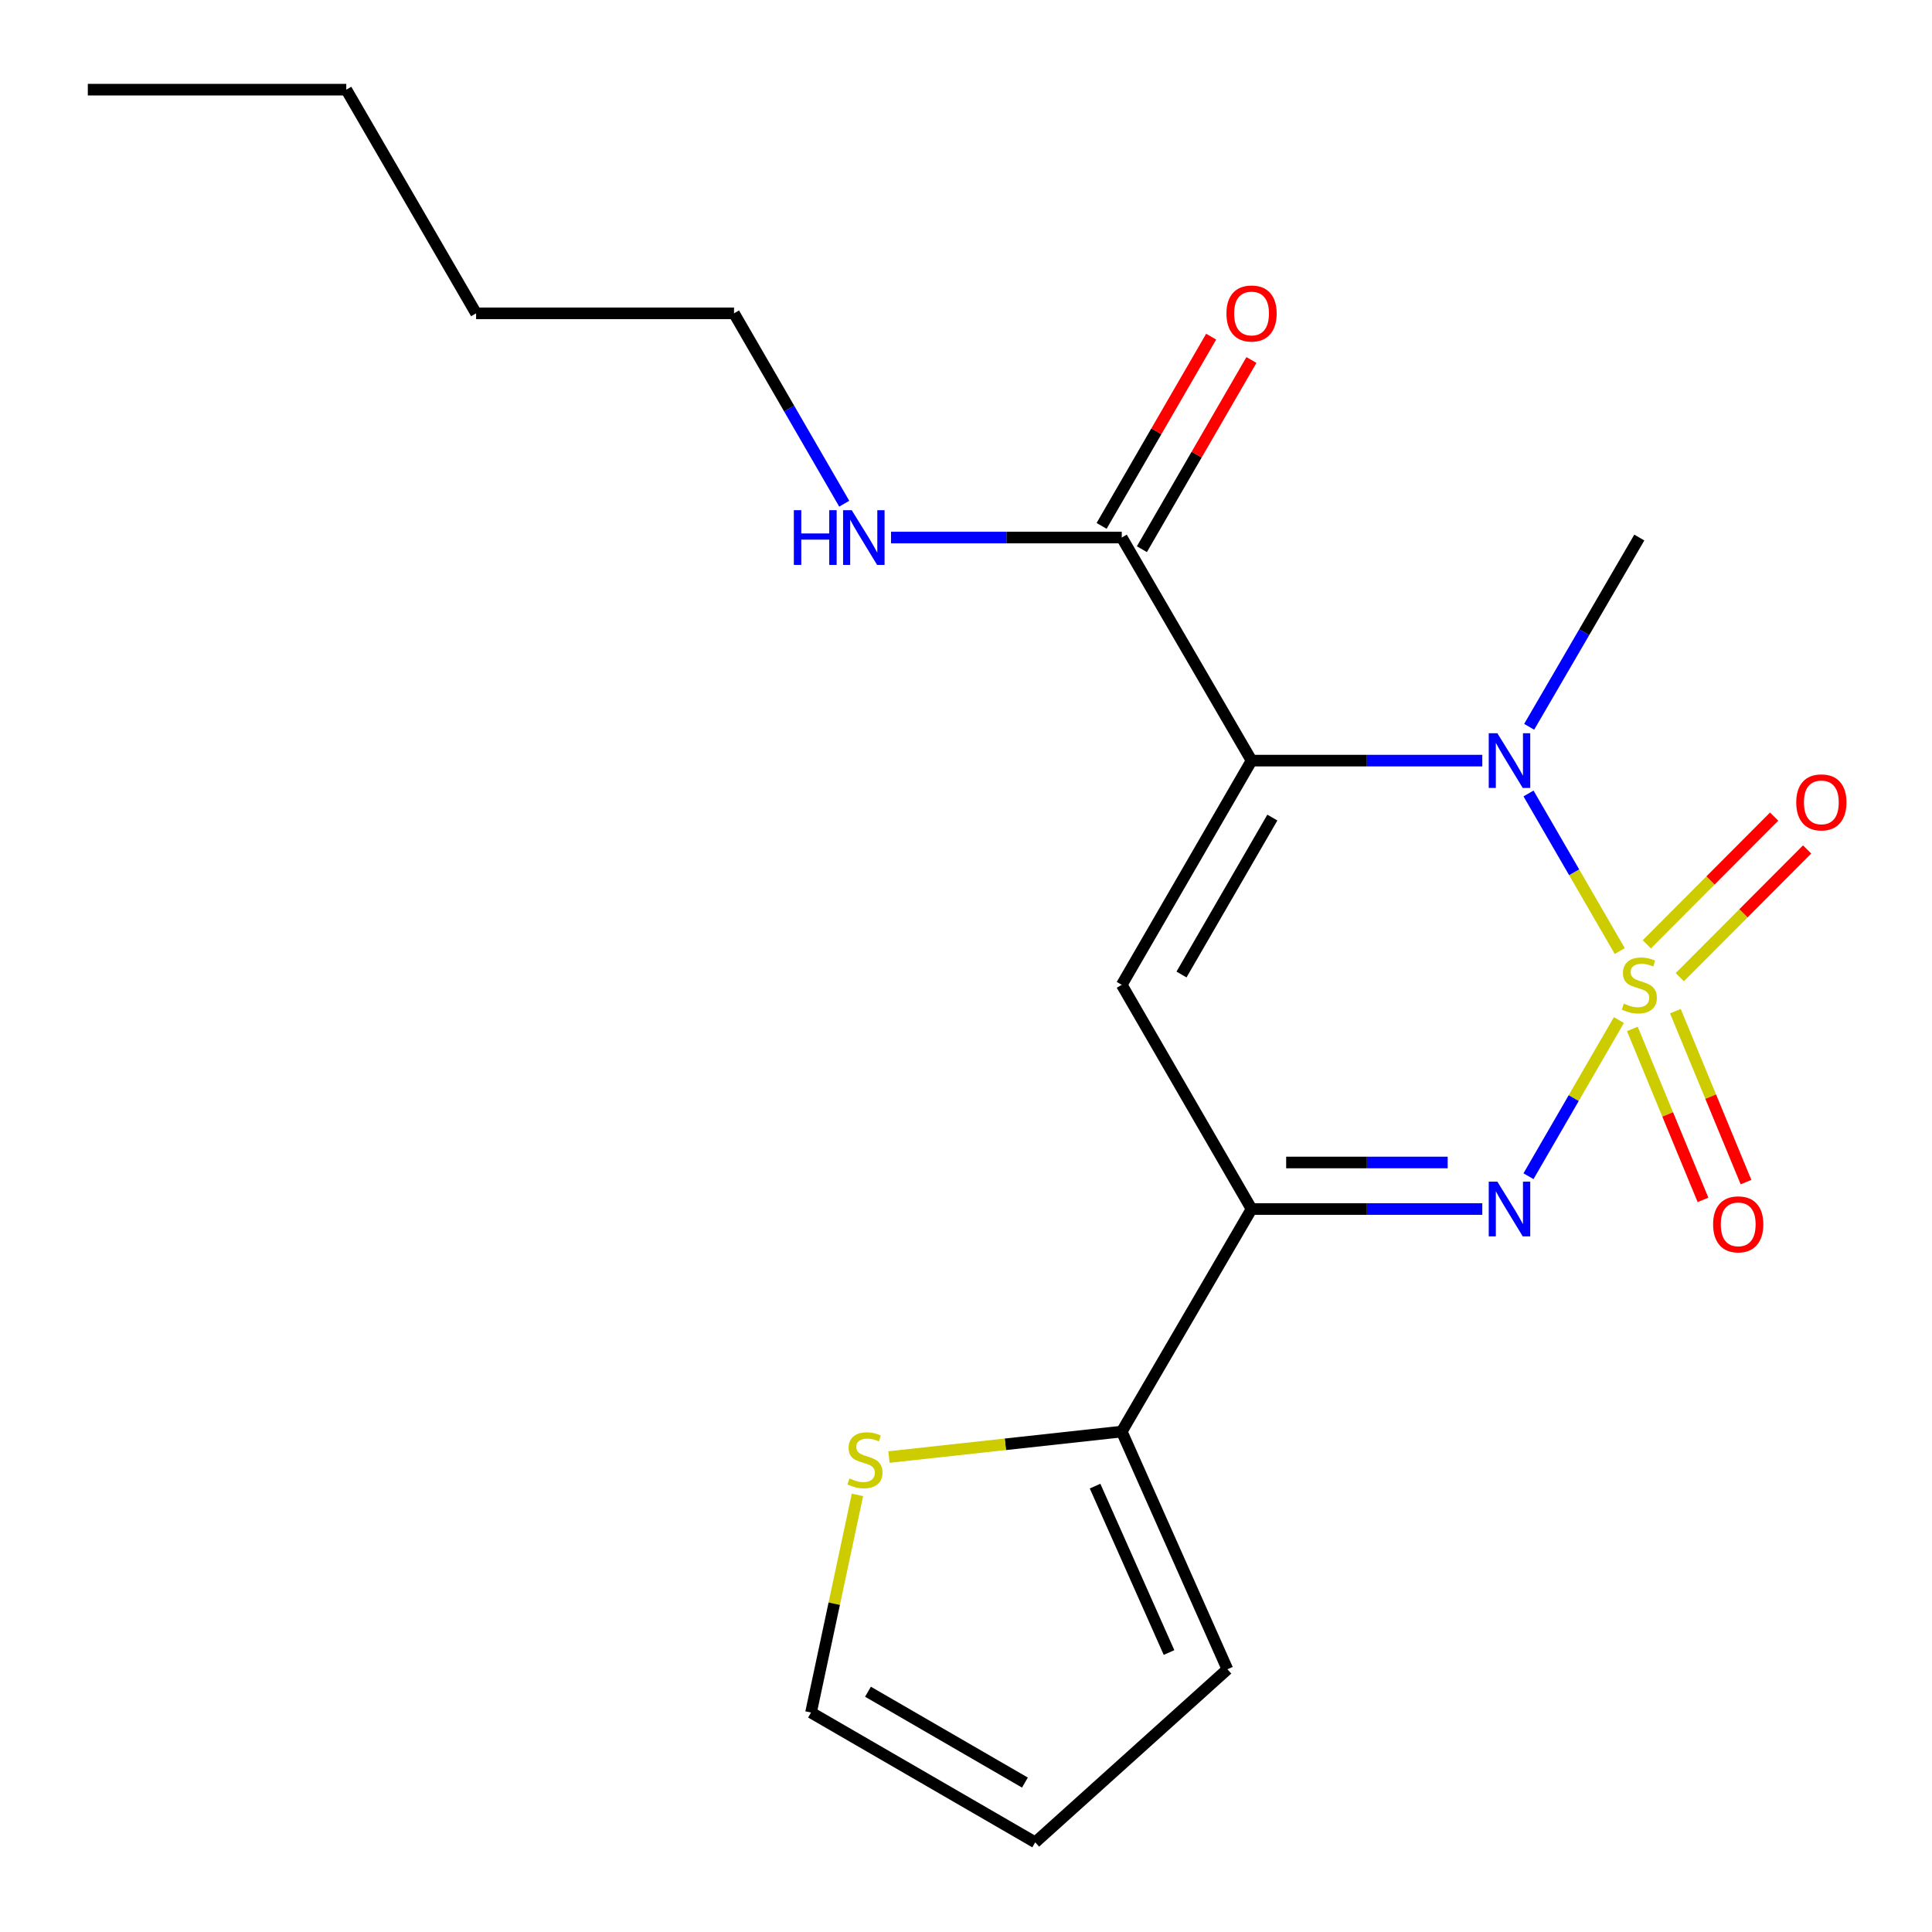 <?xml version='1.0' encoding='iso-8859-1'?>
<svg version='1.1' baseProfile='full'
              xmlns='http://www.w3.org/2000/svg'
                      xmlns:rdkit='http://www.rdkit.org/xml'
                      xmlns:xlink='http://www.w3.org/1999/xlink'
                  xml:space='preserve'
width='1000px' height='1000px' viewBox='0 0 1000 1000'>
<!-- END OF HEADER -->
<rect style='opacity:1.0;fill:#FFFFFF;stroke:none' width='1000' height='1000' x='0' y='0'> </rect>
<path class='bond-1' d='M 838.388,492.271 L 814.772,451.486' style='fill:none;fill-rule:evenodd;stroke:#CCCC00;stroke-width:6px;stroke-linecap:butt;stroke-linejoin:miter;stroke-opacity:1' />
<path class='bond-1' d='M 814.772,451.486 L 791.155,410.701' style='fill:none;fill-rule:evenodd;stroke:#0000FF;stroke-width:6px;stroke-linecap:butt;stroke-linejoin:miter;stroke-opacity:1' />
<path class='bond-2' d='M 837.948,527.976 L 814.545,568.392' style='fill:none;fill-rule:evenodd;stroke:#CCCC00;stroke-width:6px;stroke-linecap:butt;stroke-linejoin:miter;stroke-opacity:1' />
<path class='bond-2' d='M 814.545,568.392 L 791.142,608.808' style='fill:none;fill-rule:evenodd;stroke:#0000FF;stroke-width:6px;stroke-linecap:butt;stroke-linejoin:miter;stroke-opacity:1' />
<path class='bond-7' d='M 844.907,532.575 L 863.188,576.817' style='fill:none;fill-rule:evenodd;stroke:#CCCC00;stroke-width:6px;stroke-linecap:butt;stroke-linejoin:miter;stroke-opacity:1' />
<path class='bond-7' d='M 863.188,576.817 L 881.468,621.058' style='fill:none;fill-rule:evenodd;stroke:#FF0000;stroke-width:6px;stroke-linecap:butt;stroke-linejoin:miter;stroke-opacity:1' />
<path class='bond-7' d='M 867.172,523.375 L 885.452,567.617' style='fill:none;fill-rule:evenodd;stroke:#CCCC00;stroke-width:6px;stroke-linecap:butt;stroke-linejoin:miter;stroke-opacity:1' />
<path class='bond-7' d='M 885.452,567.617 L 903.733,611.859' style='fill:none;fill-rule:evenodd;stroke:#FF0000;stroke-width:6px;stroke-linecap:butt;stroke-linejoin:miter;stroke-opacity:1' />
<path class='bond-8' d='M 869.453,505.792 L 902.407,472.735' style='fill:none;fill-rule:evenodd;stroke:#CCCC00;stroke-width:6px;stroke-linecap:butt;stroke-linejoin:miter;stroke-opacity:1' />
<path class='bond-8' d='M 902.407,472.735 L 935.361,439.678' style='fill:none;fill-rule:evenodd;stroke:#FF0000;stroke-width:6px;stroke-linecap:butt;stroke-linejoin:miter;stroke-opacity:1' />
<path class='bond-8' d='M 852.392,488.784 L 885.346,455.727' style='fill:none;fill-rule:evenodd;stroke:#CCCC00;stroke-width:6px;stroke-linecap:butt;stroke-linejoin:miter;stroke-opacity:1' />
<path class='bond-8' d='M 885.346,455.727 L 918.3,422.67' style='fill:none;fill-rule:evenodd;stroke:#FF0000;stroke-width:6px;stroke-linecap:butt;stroke-linejoin:miter;stroke-opacity:1' />
<path class='bond-0' d='M 647.803,393.693 L 707.516,393.693' style='fill:none;fill-rule:evenodd;stroke:#000000;stroke-width:6px;stroke-linecap:butt;stroke-linejoin:miter;stroke-opacity:1' />
<path class='bond-0' d='M 707.516,393.693 L 767.229,393.693' style='fill:none;fill-rule:evenodd;stroke:#0000FF;stroke-width:6px;stroke-linecap:butt;stroke-linejoin:miter;stroke-opacity:1' />
<path class='bond-5' d='M 647.803,393.693 L 580.617,278.231' style='fill:none;fill-rule:evenodd;stroke:#000000;stroke-width:6px;stroke-linecap:butt;stroke-linejoin:miter;stroke-opacity:1' />
<path class='bond-20' d='M 647.803,393.693 L 580.617,509.743' style='fill:none;fill-rule:evenodd;stroke:#000000;stroke-width:6px;stroke-linecap:butt;stroke-linejoin:miter;stroke-opacity:1' />
<path class='bond-20' d='M 658.574,423.171 L 611.544,504.406' style='fill:none;fill-rule:evenodd;stroke:#000000;stroke-width:6px;stroke-linecap:butt;stroke-linejoin:miter;stroke-opacity:1' />
<path class='bond-15' d='M 791.491,376.193 L 819.999,327.212' style='fill:none;fill-rule:evenodd;stroke:#0000FF;stroke-width:6px;stroke-linecap:butt;stroke-linejoin:miter;stroke-opacity:1' />
<path class='bond-15' d='M 819.999,327.212 L 848.506,278.231' style='fill:none;fill-rule:evenodd;stroke:#000000;stroke-width:6px;stroke-linecap:butt;stroke-linejoin:miter;stroke-opacity:1' />
<path class='bond-4' d='M 767.229,625.794 L 707.516,625.794' style='fill:none;fill-rule:evenodd;stroke:#0000FF;stroke-width:6px;stroke-linecap:butt;stroke-linejoin:miter;stroke-opacity:1' />
<path class='bond-4' d='M 707.516,625.794 L 647.803,625.794' style='fill:none;fill-rule:evenodd;stroke:#000000;stroke-width:6px;stroke-linecap:butt;stroke-linejoin:miter;stroke-opacity:1' />
<path class='bond-4' d='M 749.315,601.703 L 707.516,601.703' style='fill:none;fill-rule:evenodd;stroke:#0000FF;stroke-width:6px;stroke-linecap:butt;stroke-linejoin:miter;stroke-opacity:1' />
<path class='bond-4' d='M 707.516,601.703 L 665.717,601.703' style='fill:none;fill-rule:evenodd;stroke:#000000;stroke-width:6px;stroke-linecap:butt;stroke-linejoin:miter;stroke-opacity:1' />
<path class='bond-3' d='M 580.617,509.743 L 647.803,625.794' style='fill:none;fill-rule:evenodd;stroke:#000000;stroke-width:6px;stroke-linecap:butt;stroke-linejoin:miter;stroke-opacity:1' />
<path class='bond-6' d='M 647.803,625.794 L 580.617,740.974' style='fill:none;fill-rule:evenodd;stroke:#000000;stroke-width:6px;stroke-linecap:butt;stroke-linejoin:miter;stroke-opacity:1' />
<path class='bond-12' d='M 591.041,284.266 L 619.392,235.297' style='fill:none;fill-rule:evenodd;stroke:#000000;stroke-width:6px;stroke-linecap:butt;stroke-linejoin:miter;stroke-opacity:1' />
<path class='bond-12' d='M 619.392,235.297 L 647.742,186.328' style='fill:none;fill-rule:evenodd;stroke:#FF0000;stroke-width:6px;stroke-linecap:butt;stroke-linejoin:miter;stroke-opacity:1' />
<path class='bond-12' d='M 570.193,272.196 L 598.543,223.227' style='fill:none;fill-rule:evenodd;stroke:#000000;stroke-width:6px;stroke-linecap:butt;stroke-linejoin:miter;stroke-opacity:1' />
<path class='bond-12' d='M 598.543,223.227 L 626.893,174.258' style='fill:none;fill-rule:evenodd;stroke:#FF0000;stroke-width:6px;stroke-linecap:butt;stroke-linejoin:miter;stroke-opacity:1' />
<path class='bond-14' d='M 580.617,278.231 L 520.904,278.231' style='fill:none;fill-rule:evenodd;stroke:#000000;stroke-width:6px;stroke-linecap:butt;stroke-linejoin:miter;stroke-opacity:1' />
<path class='bond-14' d='M 520.904,278.231 L 461.192,278.231' style='fill:none;fill-rule:evenodd;stroke:#0000FF;stroke-width:6px;stroke-linecap:butt;stroke-linejoin:miter;stroke-opacity:1' />
<path class='bond-9' d='M 580.617,740.974 L 520.371,747.569' style='fill:none;fill-rule:evenodd;stroke:#000000;stroke-width:6px;stroke-linecap:butt;stroke-linejoin:miter;stroke-opacity:1' />
<path class='bond-9' d='M 520.371,747.569 L 460.126,754.163' style='fill:none;fill-rule:evenodd;stroke:#CCCC00;stroke-width:6px;stroke-linecap:butt;stroke-linejoin:miter;stroke-opacity:1' />
<path class='bond-10' d='M 580.617,740.974 L 635.303,864.011' style='fill:none;fill-rule:evenodd;stroke:#000000;stroke-width:6px;stroke-linecap:butt;stroke-linejoin:miter;stroke-opacity:1' />
<path class='bond-10' d='M 566.806,769.214 L 605.086,855.34' style='fill:none;fill-rule:evenodd;stroke:#000000;stroke-width:6px;stroke-linecap:butt;stroke-linejoin:miter;stroke-opacity:1' />
<path class='bond-11' d='M 443.815,773.748 L 431.8,830.075' style='fill:none;fill-rule:evenodd;stroke:#CCCC00;stroke-width:6px;stroke-linecap:butt;stroke-linejoin:miter;stroke-opacity:1' />
<path class='bond-11' d='M 431.8,830.075 L 419.785,886.402' style='fill:none;fill-rule:evenodd;stroke:#000000;stroke-width:6px;stroke-linecap:butt;stroke-linejoin:miter;stroke-opacity:1' />
<path class='bond-13' d='M 635.303,864.011 L 535.835,953.589' style='fill:none;fill-rule:evenodd;stroke:#000000;stroke-width:6px;stroke-linecap:butt;stroke-linejoin:miter;stroke-opacity:1' />
<path class='bond-21' d='M 419.785,886.402 L 535.835,953.589' style='fill:none;fill-rule:evenodd;stroke:#000000;stroke-width:6px;stroke-linecap:butt;stroke-linejoin:miter;stroke-opacity:1' />
<path class='bond-21' d='M 449.262,875.631 L 530.498,922.662' style='fill:none;fill-rule:evenodd;stroke:#000000;stroke-width:6px;stroke-linecap:butt;stroke-linejoin:miter;stroke-opacity:1' />
<path class='bond-16' d='M 436.975,260.719 L 408.452,211.45' style='fill:none;fill-rule:evenodd;stroke:#0000FF;stroke-width:6px;stroke-linecap:butt;stroke-linejoin:miter;stroke-opacity:1' />
<path class='bond-16' d='M 408.452,211.45 L 379.928,162.181' style='fill:none;fill-rule:evenodd;stroke:#000000;stroke-width:6px;stroke-linecap:butt;stroke-linejoin:miter;stroke-opacity:1' />
<path class='bond-17' d='M 379.928,162.181 L 246.425,162.181' style='fill:none;fill-rule:evenodd;stroke:#000000;stroke-width:6px;stroke-linecap:butt;stroke-linejoin:miter;stroke-opacity:1' />
<path class='bond-18' d='M 246.425,162.181 L 179.238,46.411' style='fill:none;fill-rule:evenodd;stroke:#000000;stroke-width:6px;stroke-linecap:butt;stroke-linejoin:miter;stroke-opacity:1' />
<path class='bond-19' d='M 179.238,46.411 L 45.455,46.411' style='fill:none;fill-rule:evenodd;stroke:#000000;stroke-width:6px;stroke-linecap:butt;stroke-linejoin:miter;stroke-opacity:1' />
<path  class='atom-0' d='M 840.506 519.463
Q 840.826 519.583, 842.146 520.143
Q 843.466 520.703, 844.906 521.063
Q 846.386 521.383, 847.826 521.383
Q 850.506 521.383, 852.066 520.103
Q 853.626 518.783, 853.626 516.503
Q 853.626 514.943, 852.826 513.983
Q 852.066 513.023, 850.866 512.503
Q 849.666 511.983, 847.666 511.383
Q 845.146 510.623, 843.626 509.903
Q 842.146 509.183, 841.066 507.663
Q 840.026 506.143, 840.026 503.583
Q 840.026 500.023, 842.426 497.823
Q 844.866 495.623, 849.666 495.623
Q 852.946 495.623, 856.666 497.183
L 855.746 500.263
Q 852.346 498.863, 849.786 498.863
Q 847.026 498.863, 845.506 500.023
Q 843.986 501.143, 844.026 503.103
Q 844.026 504.623, 844.786 505.543
Q 845.586 506.463, 846.706 506.983
Q 847.866 507.503, 849.786 508.103
Q 852.346 508.903, 853.866 509.703
Q 855.386 510.503, 856.466 512.143
Q 857.586 513.743, 857.586 516.503
Q 857.586 520.423, 854.946 522.543
Q 852.346 524.623, 847.986 524.623
Q 845.466 524.623, 843.546 524.063
Q 841.666 523.543, 839.426 522.623
L 840.506 519.463
' fill='#CCCC00'/>
<path  class='atom-2' d='M 775.046 379.533
L 784.326 394.533
Q 785.246 396.013, 786.726 398.693
Q 788.206 401.373, 788.286 401.533
L 788.286 379.533
L 792.046 379.533
L 792.046 407.853
L 788.166 407.853
L 778.206 391.453
Q 777.046 389.533, 775.806 387.333
Q 774.606 385.133, 774.246 384.453
L 774.246 407.853
L 770.566 407.853
L 770.566 379.533
L 775.046 379.533
' fill='#0000FF'/>
<path  class='atom-3' d='M 775.046 611.634
L 784.326 626.634
Q 785.246 628.114, 786.726 630.794
Q 788.206 633.474, 788.286 633.634
L 788.286 611.634
L 792.046 611.634
L 792.046 639.954
L 788.166 639.954
L 778.206 623.554
Q 777.046 621.634, 775.806 619.434
Q 774.606 617.234, 774.246 616.554
L 774.246 639.954
L 770.566 639.954
L 770.566 611.634
L 775.046 611.634
' fill='#0000FF'/>
<path  class='atom-8' d='M 886.699 633.717
Q 886.699 626.917, 890.059 623.117
Q 893.419 619.317, 899.699 619.317
Q 905.979 619.317, 909.339 623.117
Q 912.699 626.917, 912.699 633.717
Q 912.699 640.597, 909.299 644.517
Q 905.899 648.397, 899.699 648.397
Q 893.459 648.397, 890.059 644.517
Q 886.699 640.637, 886.699 633.717
M 899.699 645.197
Q 904.019 645.197, 906.339 642.317
Q 908.699 639.397, 908.699 633.717
Q 908.699 628.157, 906.339 625.357
Q 904.019 622.517, 899.699 622.517
Q 895.379 622.517, 893.019 625.317
Q 890.699 628.117, 890.699 633.717
Q 890.699 639.437, 893.019 642.317
Q 895.379 645.197, 899.699 645.197
' fill='#FF0000'/>
<path  class='atom-9' d='M 929.728 415.307
Q 929.728 408.507, 933.088 404.707
Q 936.448 400.907, 942.728 400.907
Q 949.008 400.907, 952.368 404.707
Q 955.728 408.507, 955.728 415.307
Q 955.728 422.187, 952.328 426.107
Q 948.928 429.987, 942.728 429.987
Q 936.488 429.987, 933.088 426.107
Q 929.728 422.227, 929.728 415.307
M 942.728 426.787
Q 947.048 426.787, 949.368 423.907
Q 951.728 420.987, 951.728 415.307
Q 951.728 409.747, 949.368 406.947
Q 947.048 404.107, 942.728 404.107
Q 938.408 404.107, 936.048 406.907
Q 933.728 409.707, 933.728 415.307
Q 933.728 421.027, 936.048 423.907
Q 938.408 426.787, 942.728 426.787
' fill='#FF0000'/>
<path  class='atom-10' d='M 439.703 765.242
Q 440.023 765.362, 441.343 765.922
Q 442.663 766.482, 444.103 766.842
Q 445.583 767.162, 447.023 767.162
Q 449.703 767.162, 451.263 765.882
Q 452.823 764.562, 452.823 762.282
Q 452.823 760.722, 452.023 759.762
Q 451.263 758.802, 450.063 758.282
Q 448.863 757.762, 446.863 757.162
Q 444.343 756.402, 442.823 755.682
Q 441.343 754.962, 440.263 753.442
Q 439.223 751.922, 439.223 749.362
Q 439.223 745.802, 441.623 743.602
Q 444.063 741.402, 448.863 741.402
Q 452.143 741.402, 455.863 742.962
L 454.943 746.042
Q 451.543 744.642, 448.983 744.642
Q 446.223 744.642, 444.703 745.802
Q 443.183 746.922, 443.223 748.882
Q 443.223 750.402, 443.983 751.322
Q 444.783 752.242, 445.903 752.762
Q 447.063 753.282, 448.983 753.882
Q 451.543 754.682, 453.063 755.482
Q 454.583 756.282, 455.663 757.922
Q 456.783 759.522, 456.783 762.282
Q 456.783 766.202, 454.143 768.322
Q 451.543 770.402, 447.183 770.402
Q 444.663 770.402, 442.743 769.842
Q 440.863 769.322, 438.623 768.402
L 439.703 765.242
' fill='#CCCC00'/>
<path  class='atom-13' d='M 634.803 162.261
Q 634.803 155.461, 638.163 151.661
Q 641.523 147.861, 647.803 147.861
Q 654.083 147.861, 657.443 151.661
Q 660.803 155.461, 660.803 162.261
Q 660.803 169.141, 657.403 173.061
Q 654.003 176.941, 647.803 176.941
Q 641.563 176.941, 638.163 173.061
Q 634.803 169.181, 634.803 162.261
M 647.803 173.741
Q 652.123 173.741, 654.443 170.861
Q 656.803 167.941, 656.803 162.261
Q 656.803 156.701, 654.443 153.901
Q 652.123 151.061, 647.803 151.061
Q 643.483 151.061, 641.123 153.861
Q 638.803 156.661, 638.803 162.261
Q 638.803 167.981, 641.123 170.861
Q 643.483 173.741, 647.803 173.741
' fill='#FF0000'/>
<path  class='atom-15' d='M 410.894 264.071
L 414.734 264.071
L 414.734 276.111
L 429.214 276.111
L 429.214 264.071
L 433.054 264.071
L 433.054 292.391
L 429.214 292.391
L 429.214 279.311
L 414.734 279.311
L 414.734 292.391
L 410.894 292.391
L 410.894 264.071
' fill='#0000FF'/>
<path  class='atom-15' d='M 440.854 264.071
L 450.134 279.071
Q 451.054 280.551, 452.534 283.231
Q 454.014 285.911, 454.094 286.071
L 454.094 264.071
L 457.854 264.071
L 457.854 292.391
L 453.974 292.391
L 444.014 275.991
Q 442.854 274.071, 441.614 271.871
Q 440.414 269.671, 440.054 268.991
L 440.054 292.391
L 436.374 292.391
L 436.374 264.071
L 440.854 264.071
' fill='#0000FF'/>
</svg>
